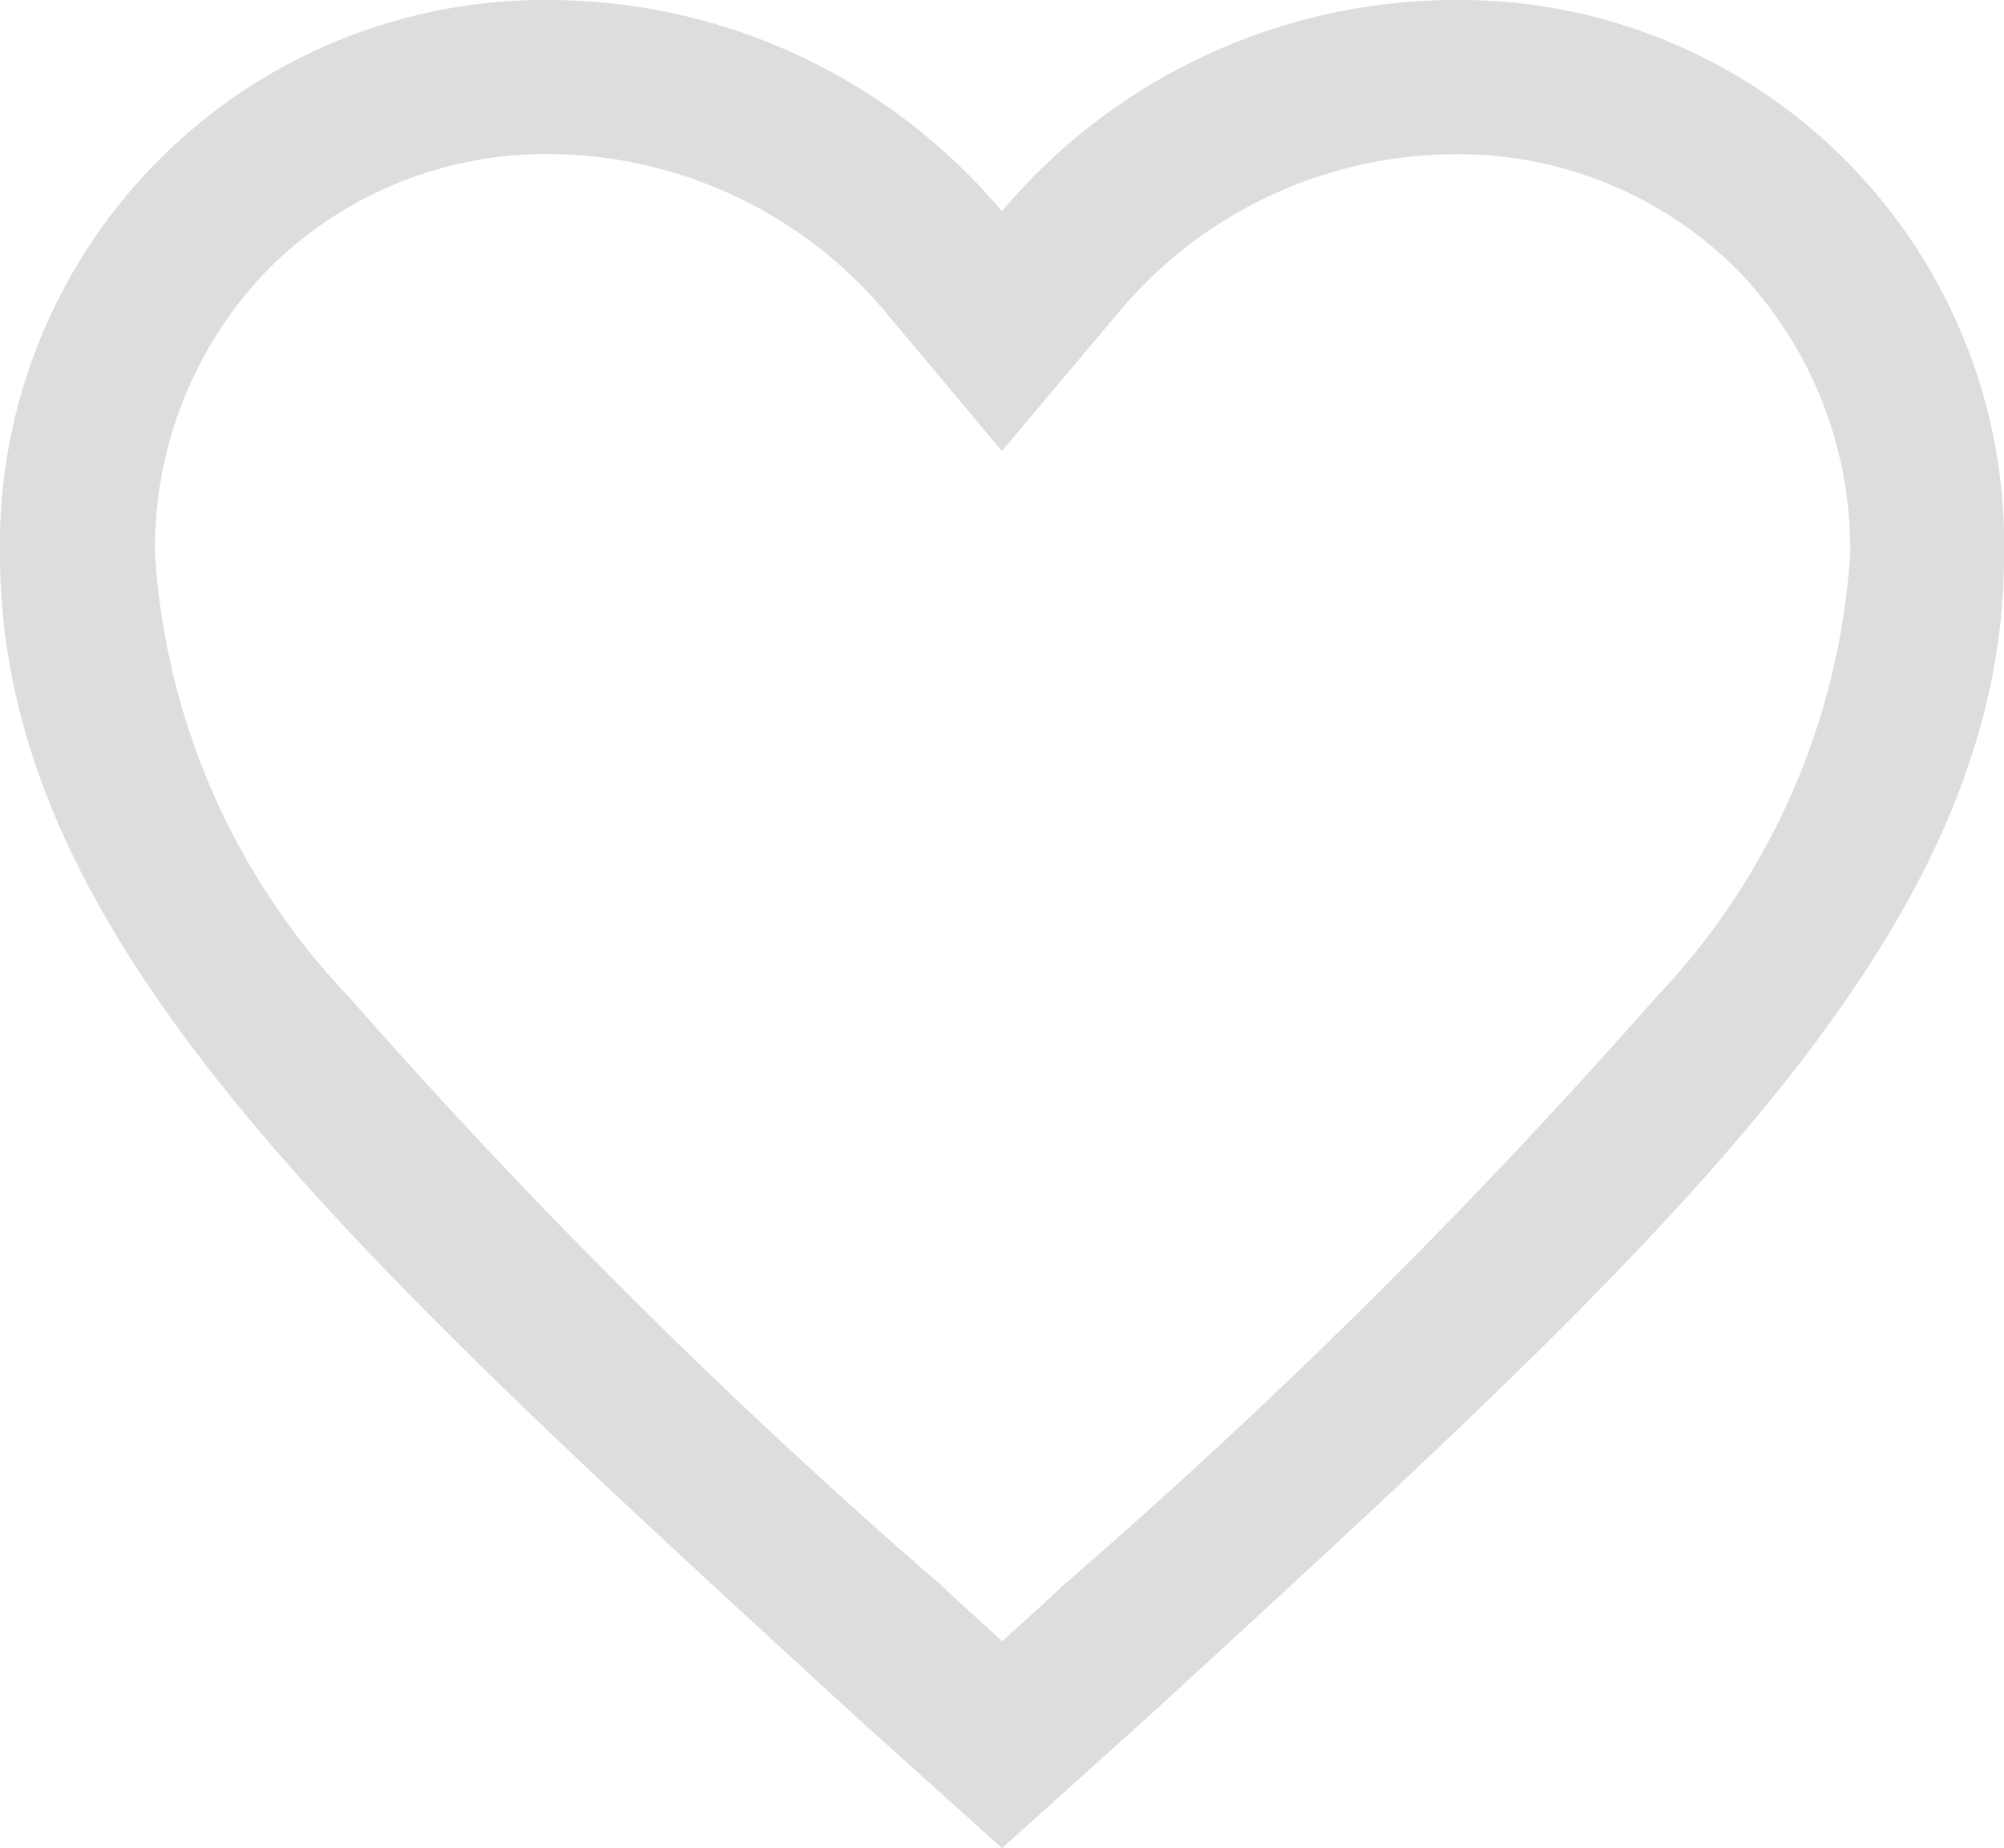 <svg xmlns="http://www.w3.org/2000/svg" width="19.999" height="18.441" viewBox="0 0 19.999 18.441"><path d="M17.874,4.5a5.918,5.918,0,0,0-4.5,2.108A5.918,5.918,0,0,0,8.875,4.5a5.434,5.434,0,0,0-5.5,5.528c0,3.818,3.4,6.882,8.548,11.607l1.452,1.306,1.452-1.306c5.149-4.726,8.548-7.789,8.548-11.607A5.434,5.434,0,0,0,17.874,4.5ZM13.99,20.314l-.2.187-.413.375-.413-.375-.2-.187a61.074,61.074,0,0,1-5.9-5.859,7.042,7.042,0,0,1-1.942-4.428A3.992,3.992,0,0,1,6.058,7.18,3.914,3.914,0,0,1,8.875,6.037,4.411,4.411,0,0,1,12.2,7.6L13.374,9l1.178-1.4a4.395,4.395,0,0,1,3.322-1.561A3.934,3.934,0,0,1,20.7,7.18a4,4,0,0,1,1.139,2.848,7.079,7.079,0,0,1-1.942,4.428A61.2,61.2,0,0,1,13.99,20.314Z" transform="translate(-3.375 -4.5)" fill="#ddd"/></svg>